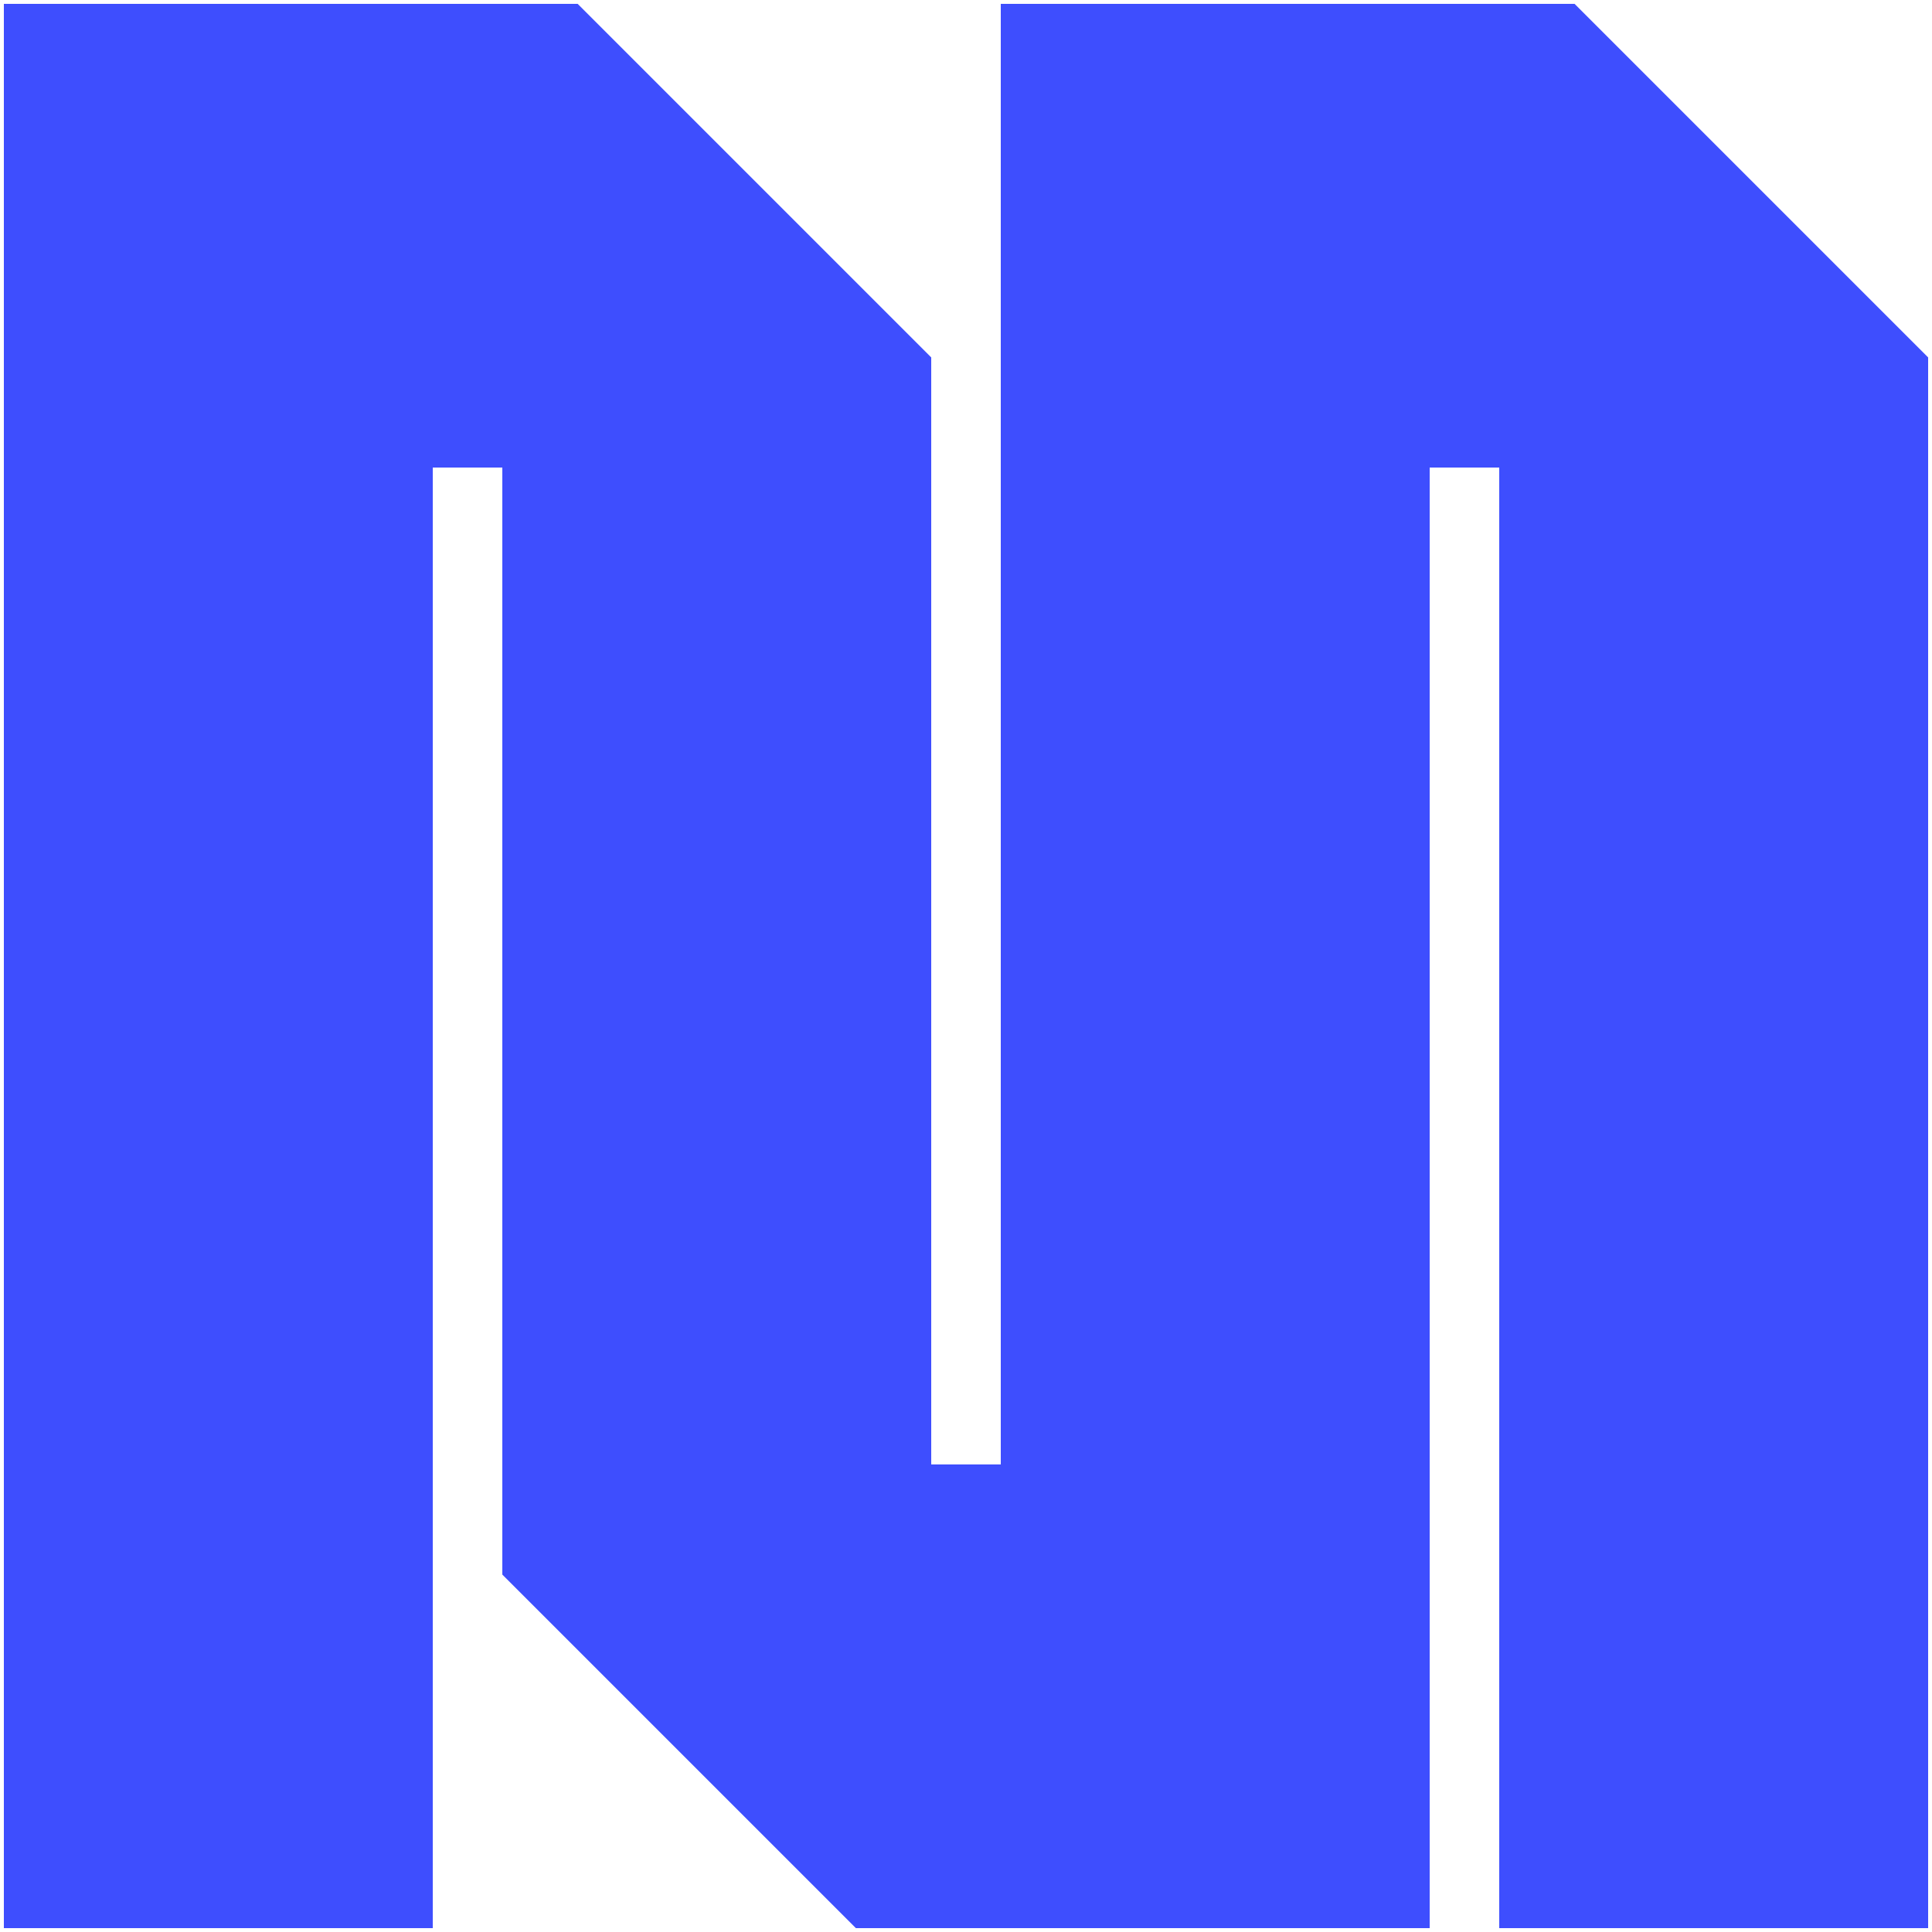 <?xml version="1.0" encoding="utf-8"?>
<!-- Generator: Adobe Illustrator 28.0.0, SVG Export Plug-In . SVG Version: 6.00 Build 0)  -->
<svg version="1.1" id="Layer_1" xmlns="http://www.w3.org/2000/svg" xmlns:xlink="http://www.w3.org/1999/xlink" x="0px" y="0px"
	 viewBox="0 0 100 100" style="enable-background:new 0 0 100 100;" xml:space="preserve">
<style type="text/css">
	.st0{fill:#3E4EFE;}
</style>
<polygon class="st0" points="48.2,18.5 29.9,0.2 0.2,0.2 0.2,99.8 22.4,99.8 22.4,24.2 24.2,24.2 26,24.2 26,81.5 44.3,99.8 
	74,99.8 74,24.2 75.8,24.2 77.6,24.2 77.6,99.8 99.8,99.8 99.8,18.5 81.5,0.2 51.8,0.2 51.8,75.8 50,75.8 48.2,75.8 "/>
</svg>

